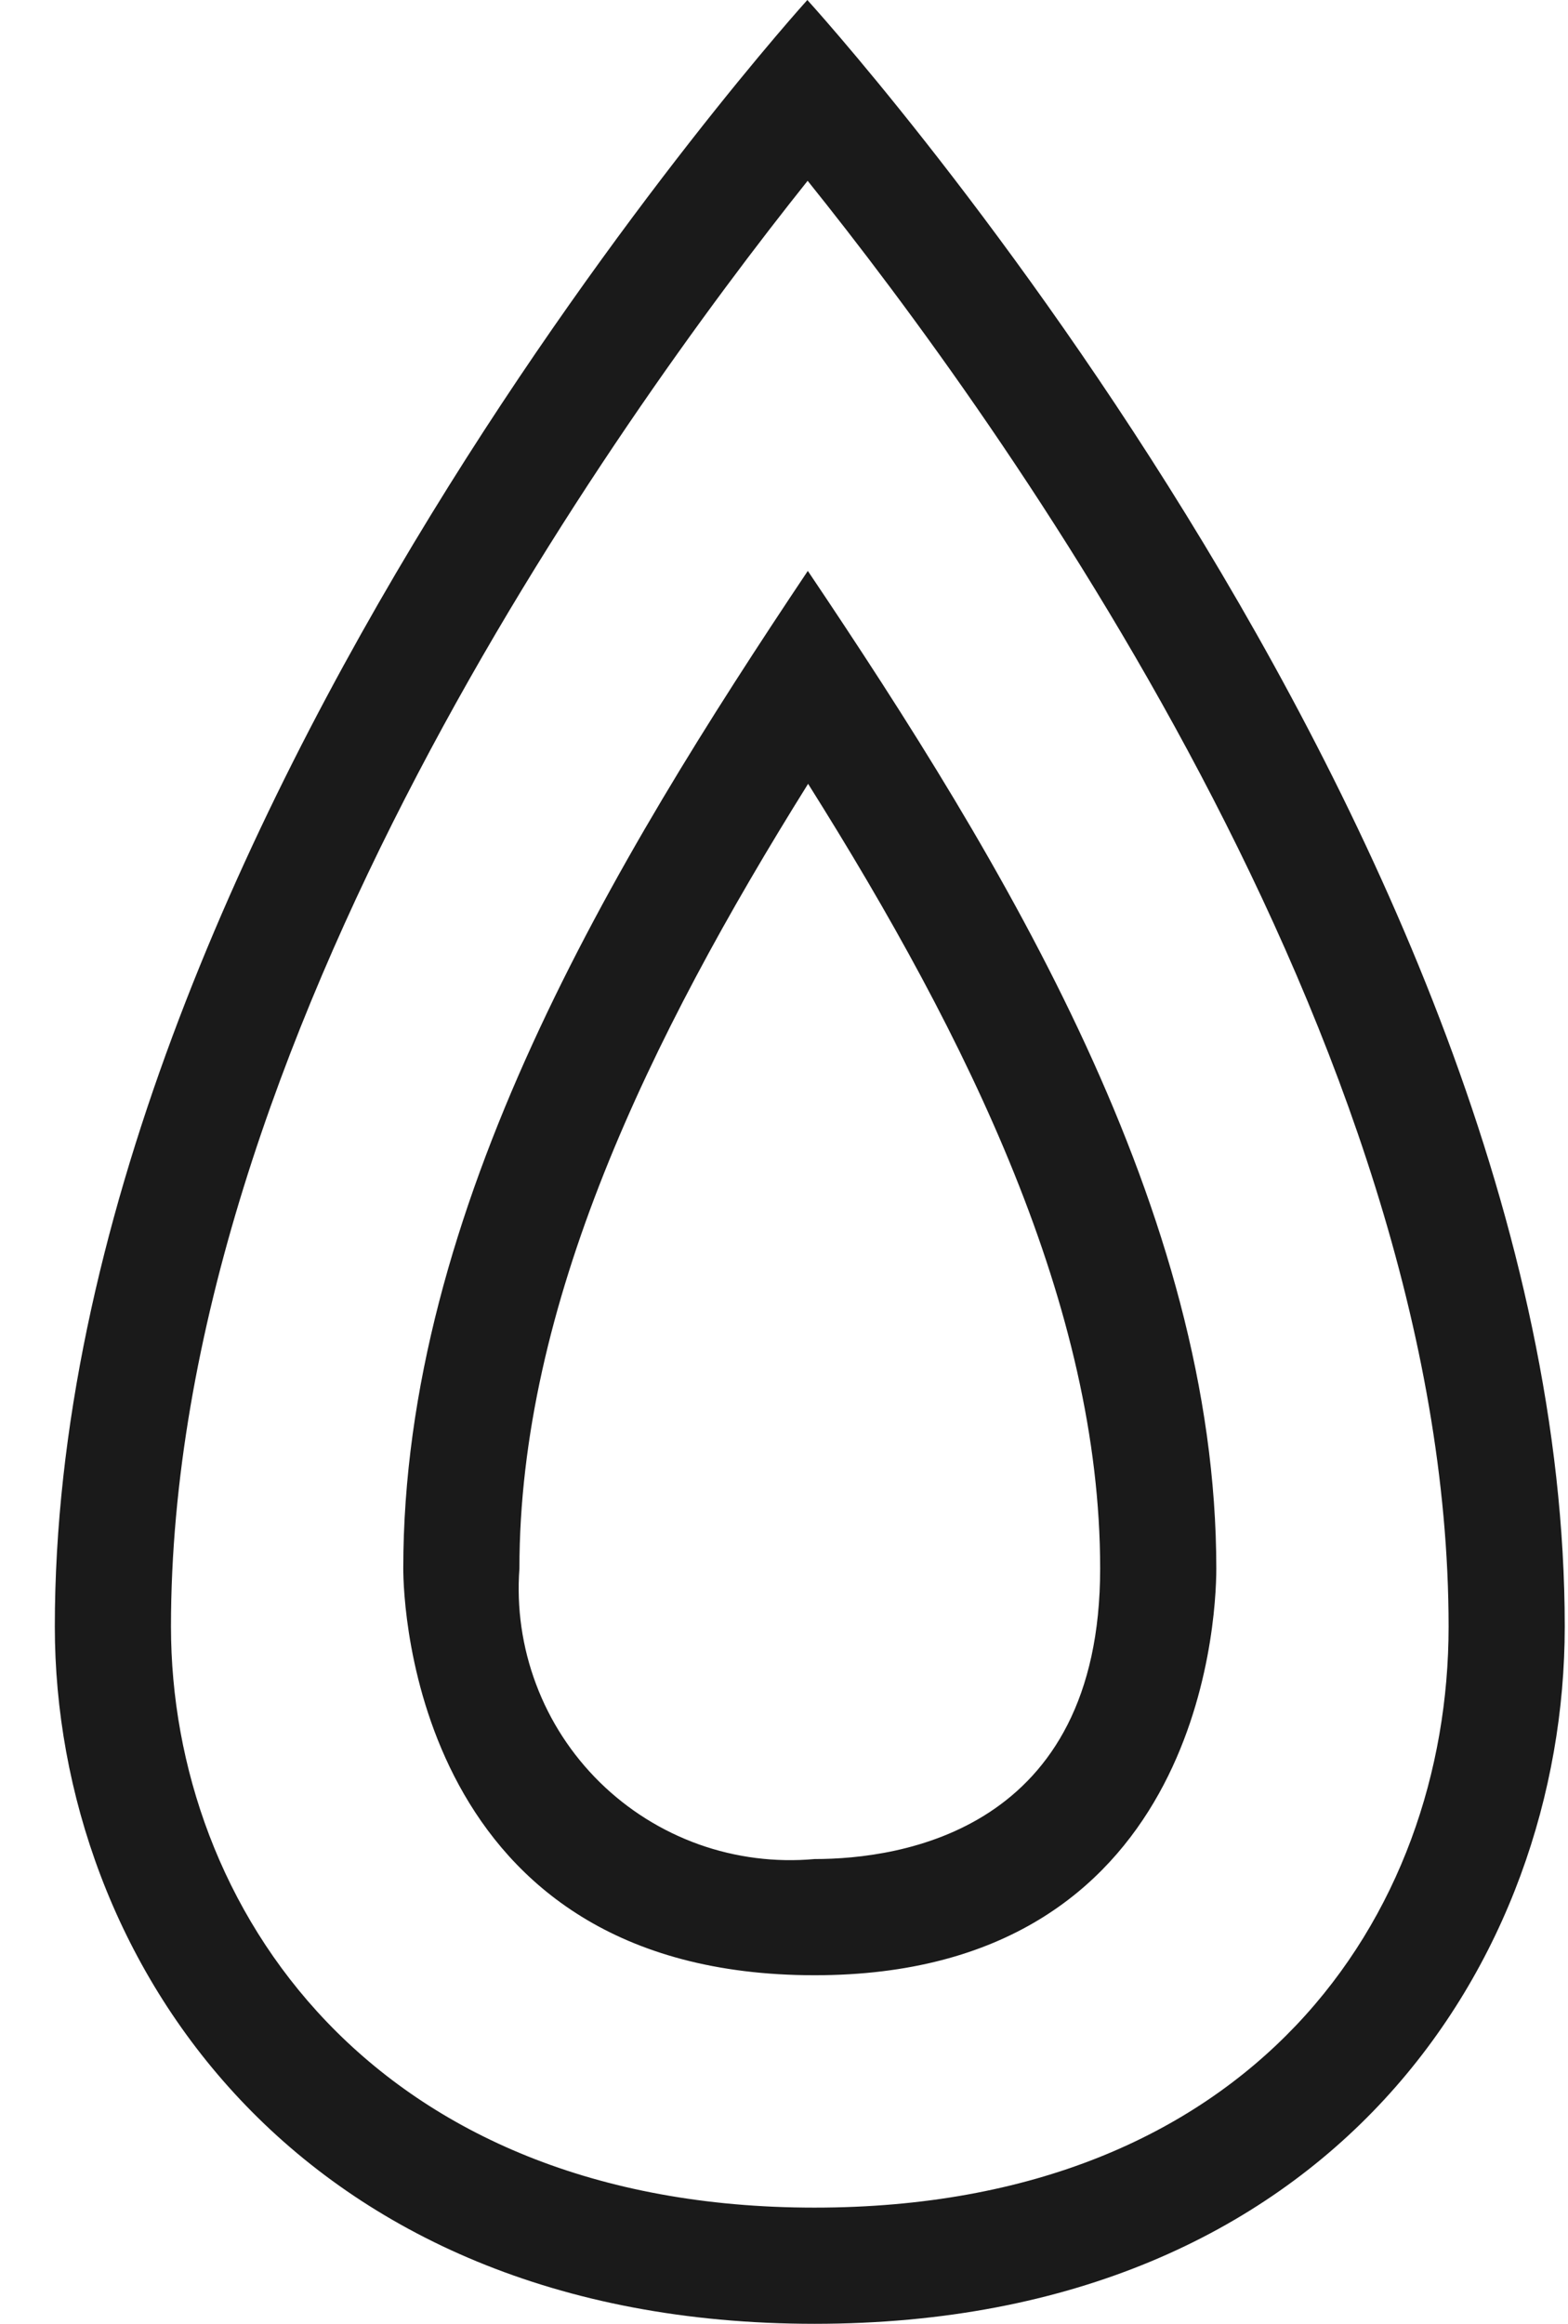 <svg width="27" height="40" viewBox="0 0 27 40" fill="none" xmlns="http://www.w3.org/2000/svg">
<g clip-path="url(#clip0)">
<path d="M13.902 0C13.902 0 0.944 14.288 0.944 28C0.944 33.712 5.098 40 14.027 40C22.956 40 26.944 33.712 26.944 28C26.944 14.288 13.902 0 13.902 0ZM14.027 38C6.412 38 2.944 32.816 2.944 28C2.944 17.928 10.611 7.241 13.907 3.112C17.223 7.238 24.944 17.928 24.944 28C24.944 32.978 21.569 38 14.027 38ZM6.944 27C6.944 27.614 7.144 34 14.027 34C20.611 34 20.944 28 20.944 27C20.944 20.845 17.296 14.858 13.91 9.827C10.551 14.844 6.944 20.811 6.944 27ZM18.944 27C18.944 31.513 15.505 32 14.027 32C13.352 32.061 12.671 31.975 12.032 31.747C11.393 31.518 10.811 31.153 10.328 30.678C9.844 30.202 9.469 29.626 9.231 28.991C8.992 28.356 8.894 27.677 8.944 27C8.944 22.472 11.172 17.882 13.915 13.492C16.689 17.9 18.944 22.505 18.944 27Z" fill="#1A1A1A"/>
</g>
<defs>
<clipPath id="clip0">
<rect width="26" height="40" fill="white" transform="translate(0.944)"/>
</clipPath>
</defs>
</svg>
